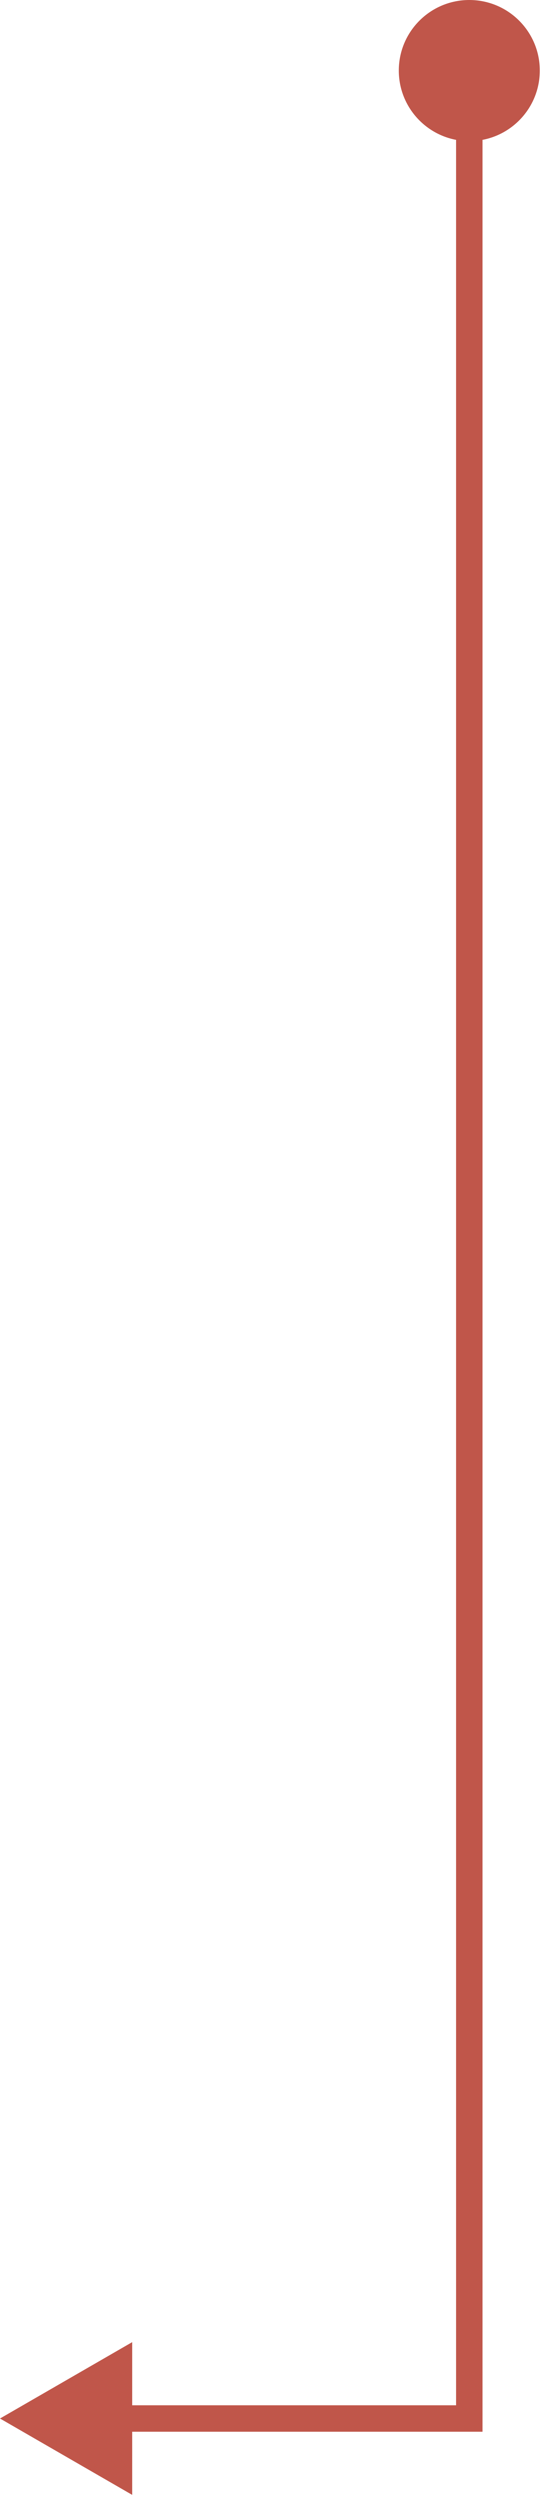 <svg width="41" height="189" viewBox="0 0 41 189" fill="none" xmlns="http://www.w3.org/2000/svg">
<path d="M30.167 5.333C30.167 8.279 32.554 10.667 35.5 10.667C38.446 10.667 40.833 8.279 40.833 5.333C40.833 2.388 38.446 4.05312e-05 35.5 4.05312e-05C32.554 4.05312e-05 30.167 2.388 30.167 5.333ZM35.5 182.833V183.833H36.5V182.833H35.5ZM0 182.833L10 188.607V177.06L0 182.833ZM35.5 182.833V181.833H9V182.833V183.833H35.5V182.833ZM35.5 5.333H34.5V182.833H35.5H36.5V5.333H35.5Z" fill="#C0564A"/>
</svg>
